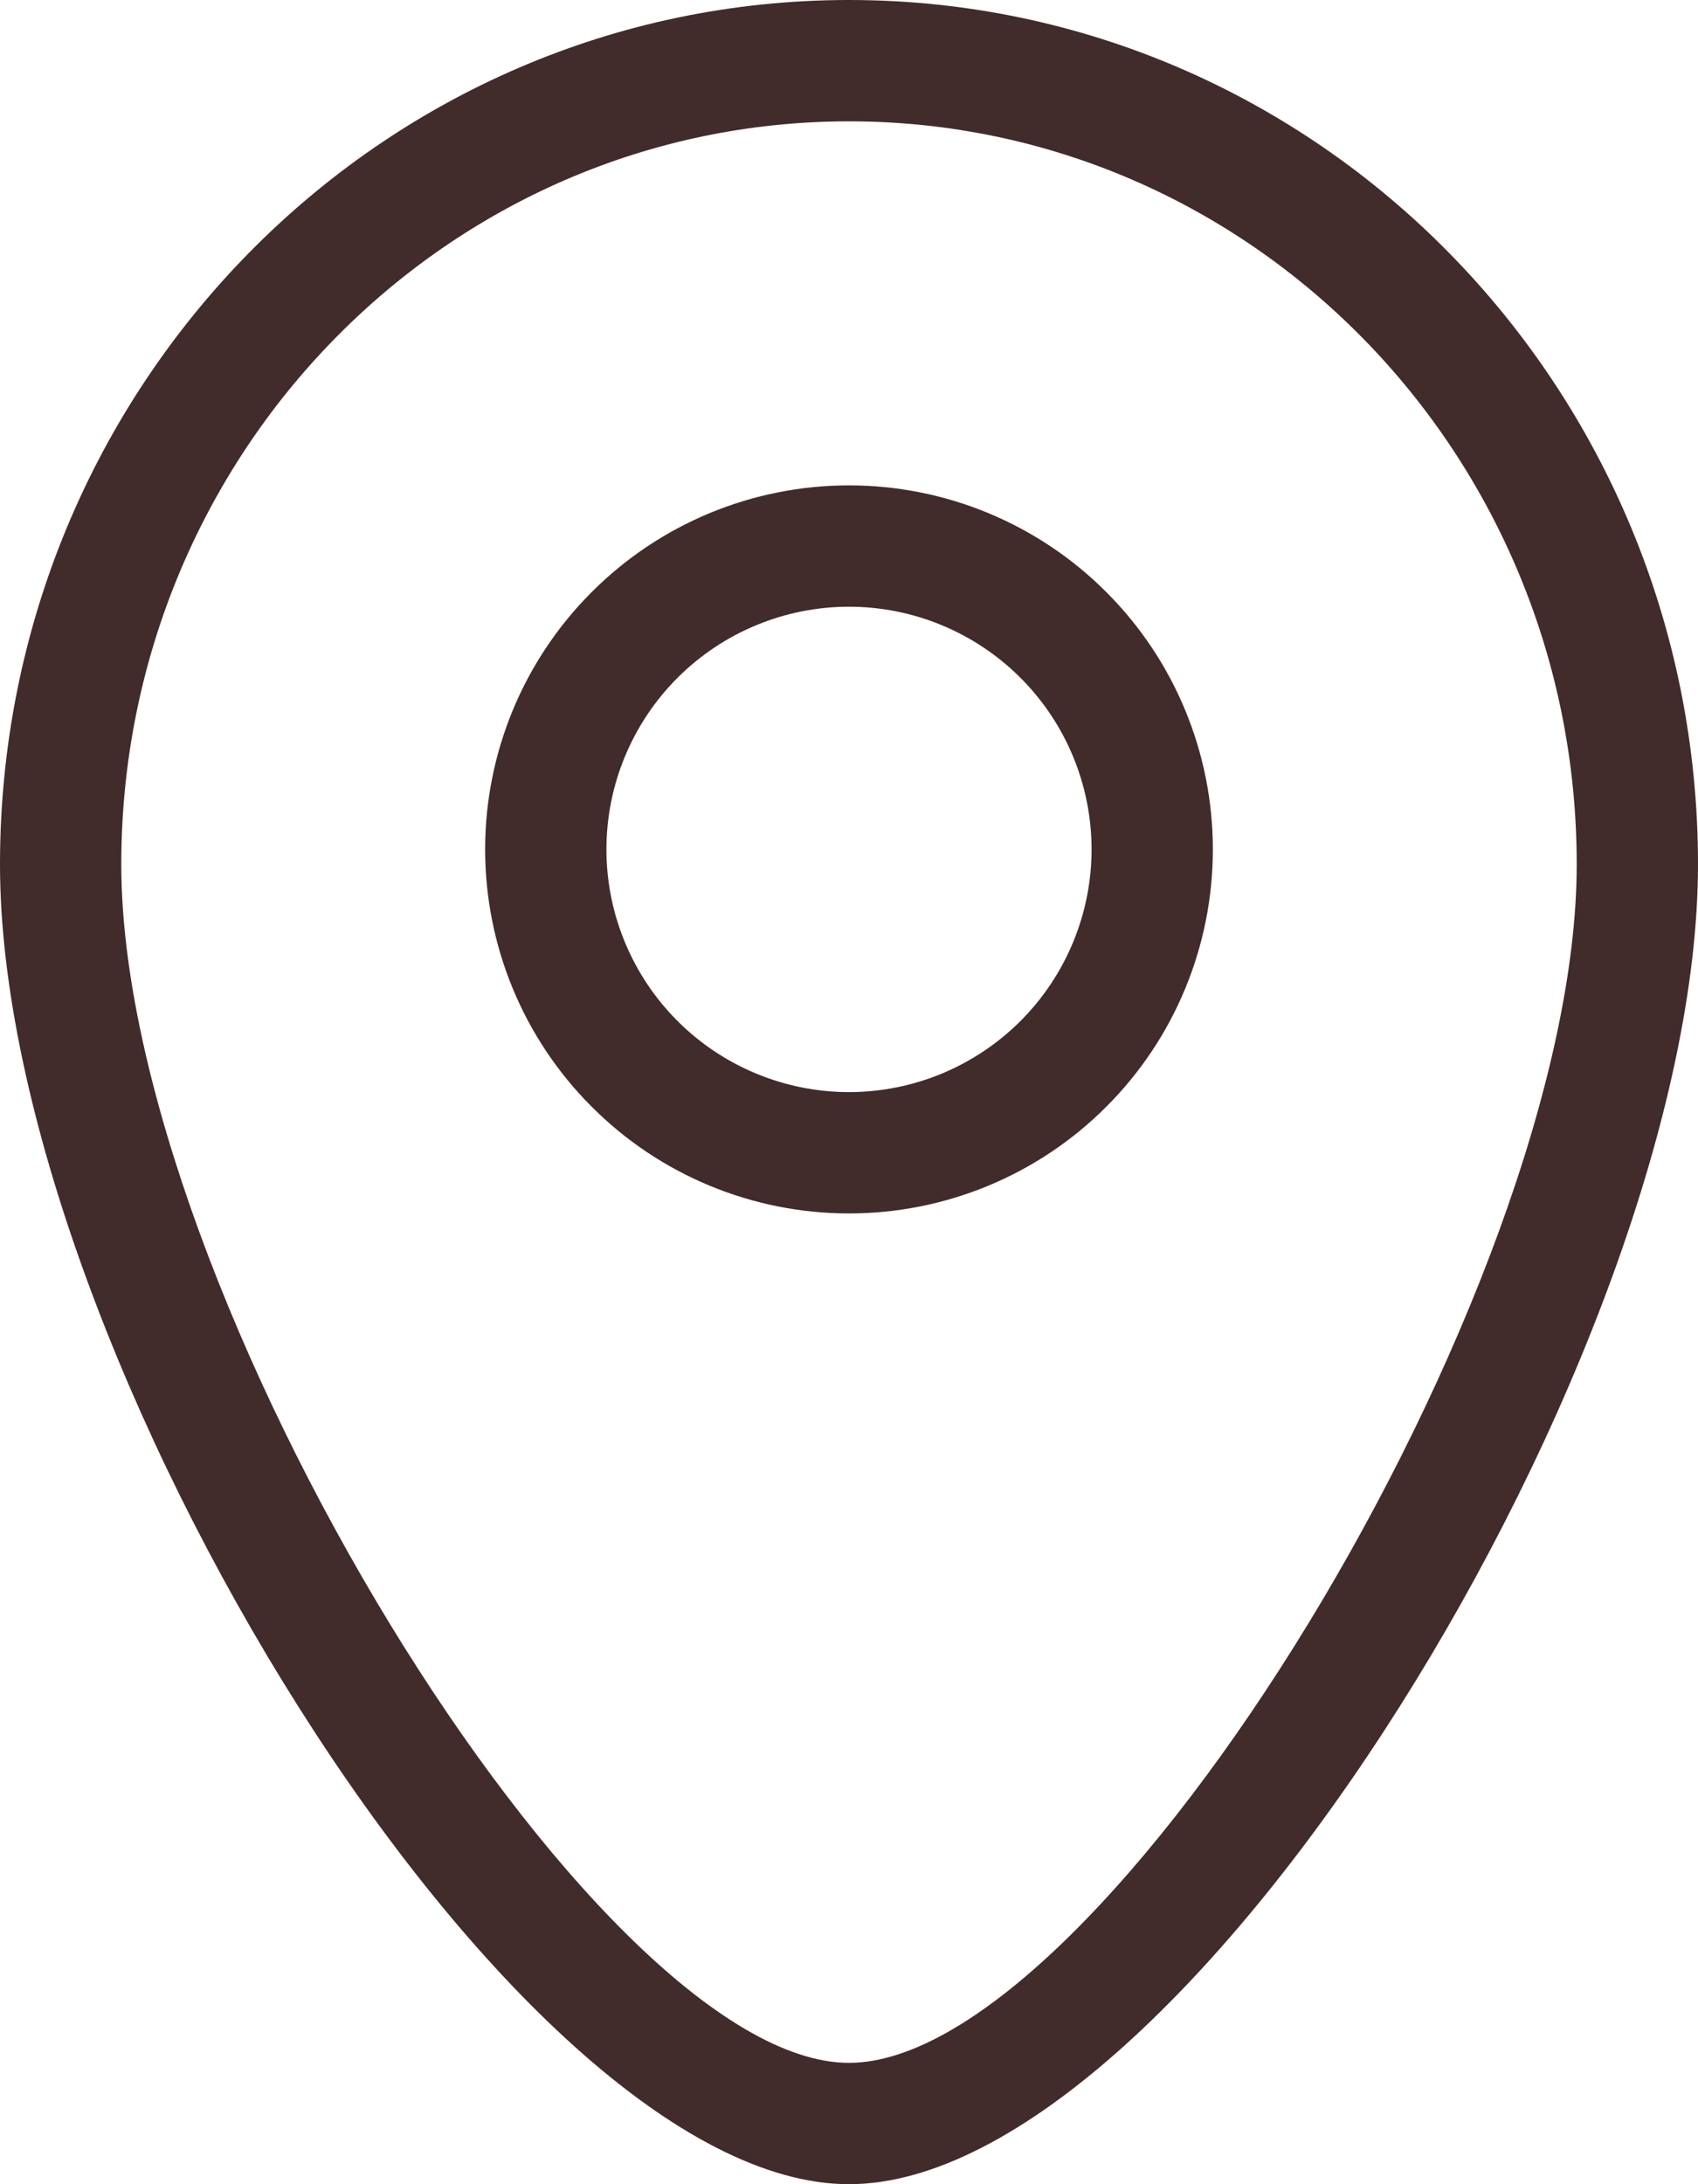 <svg width="14" height="18" viewBox="0 0 14 18" fill="none" xmlns="http://www.w3.org/2000/svg">
<path fill-rule="evenodd" clip-rule="evenodd" d="M7 10C7.796 10 8.559 9.684 9.121 9.121C9.684 8.559 10 7.796 10 7C10 6.204 9.684 5.441 9.121 4.879C8.559 4.316 7.796 4 7 4C6.204 4 5.441 4.316 4.879 4.879C4.316 5.441 4 6.204 4 7C4 7.796 4.316 8.559 4.879 9.121C5.441 9.684 6.204 10 7 10ZM7 5C7.53 5 8.039 5.211 8.414 5.586C8.789 5.961 9 6.47 9 7C9 7.53 8.789 8.039 8.414 8.414C8.039 8.789 7.53 9 7 9C6.47 9 5.961 8.789 5.586 8.414C5.211 8.039 5 7.53 5 7C5 6.47 5.211 5.961 5.586 5.586C5.961 5.211 6.47 5 7 5Z" fill="#422B2B"/>
<path fill-rule="evenodd" clip-rule="evenodd" d="M0 7.123C0 11.125 4.223 18 7 18C9.777 18 14 11.125 14 7.123C14 3.191 10.868 0 7 0C3.132 0 0 3.191 0 7.123ZM13 7.123C13 10.643 9.096 17 7 17C4.904 17 1 10.643 1 7.123C1 3.74 3.688 1 7 1C10.312 1 13 3.74 13 7.123Z" fill="#422B2B"/>
</svg>
